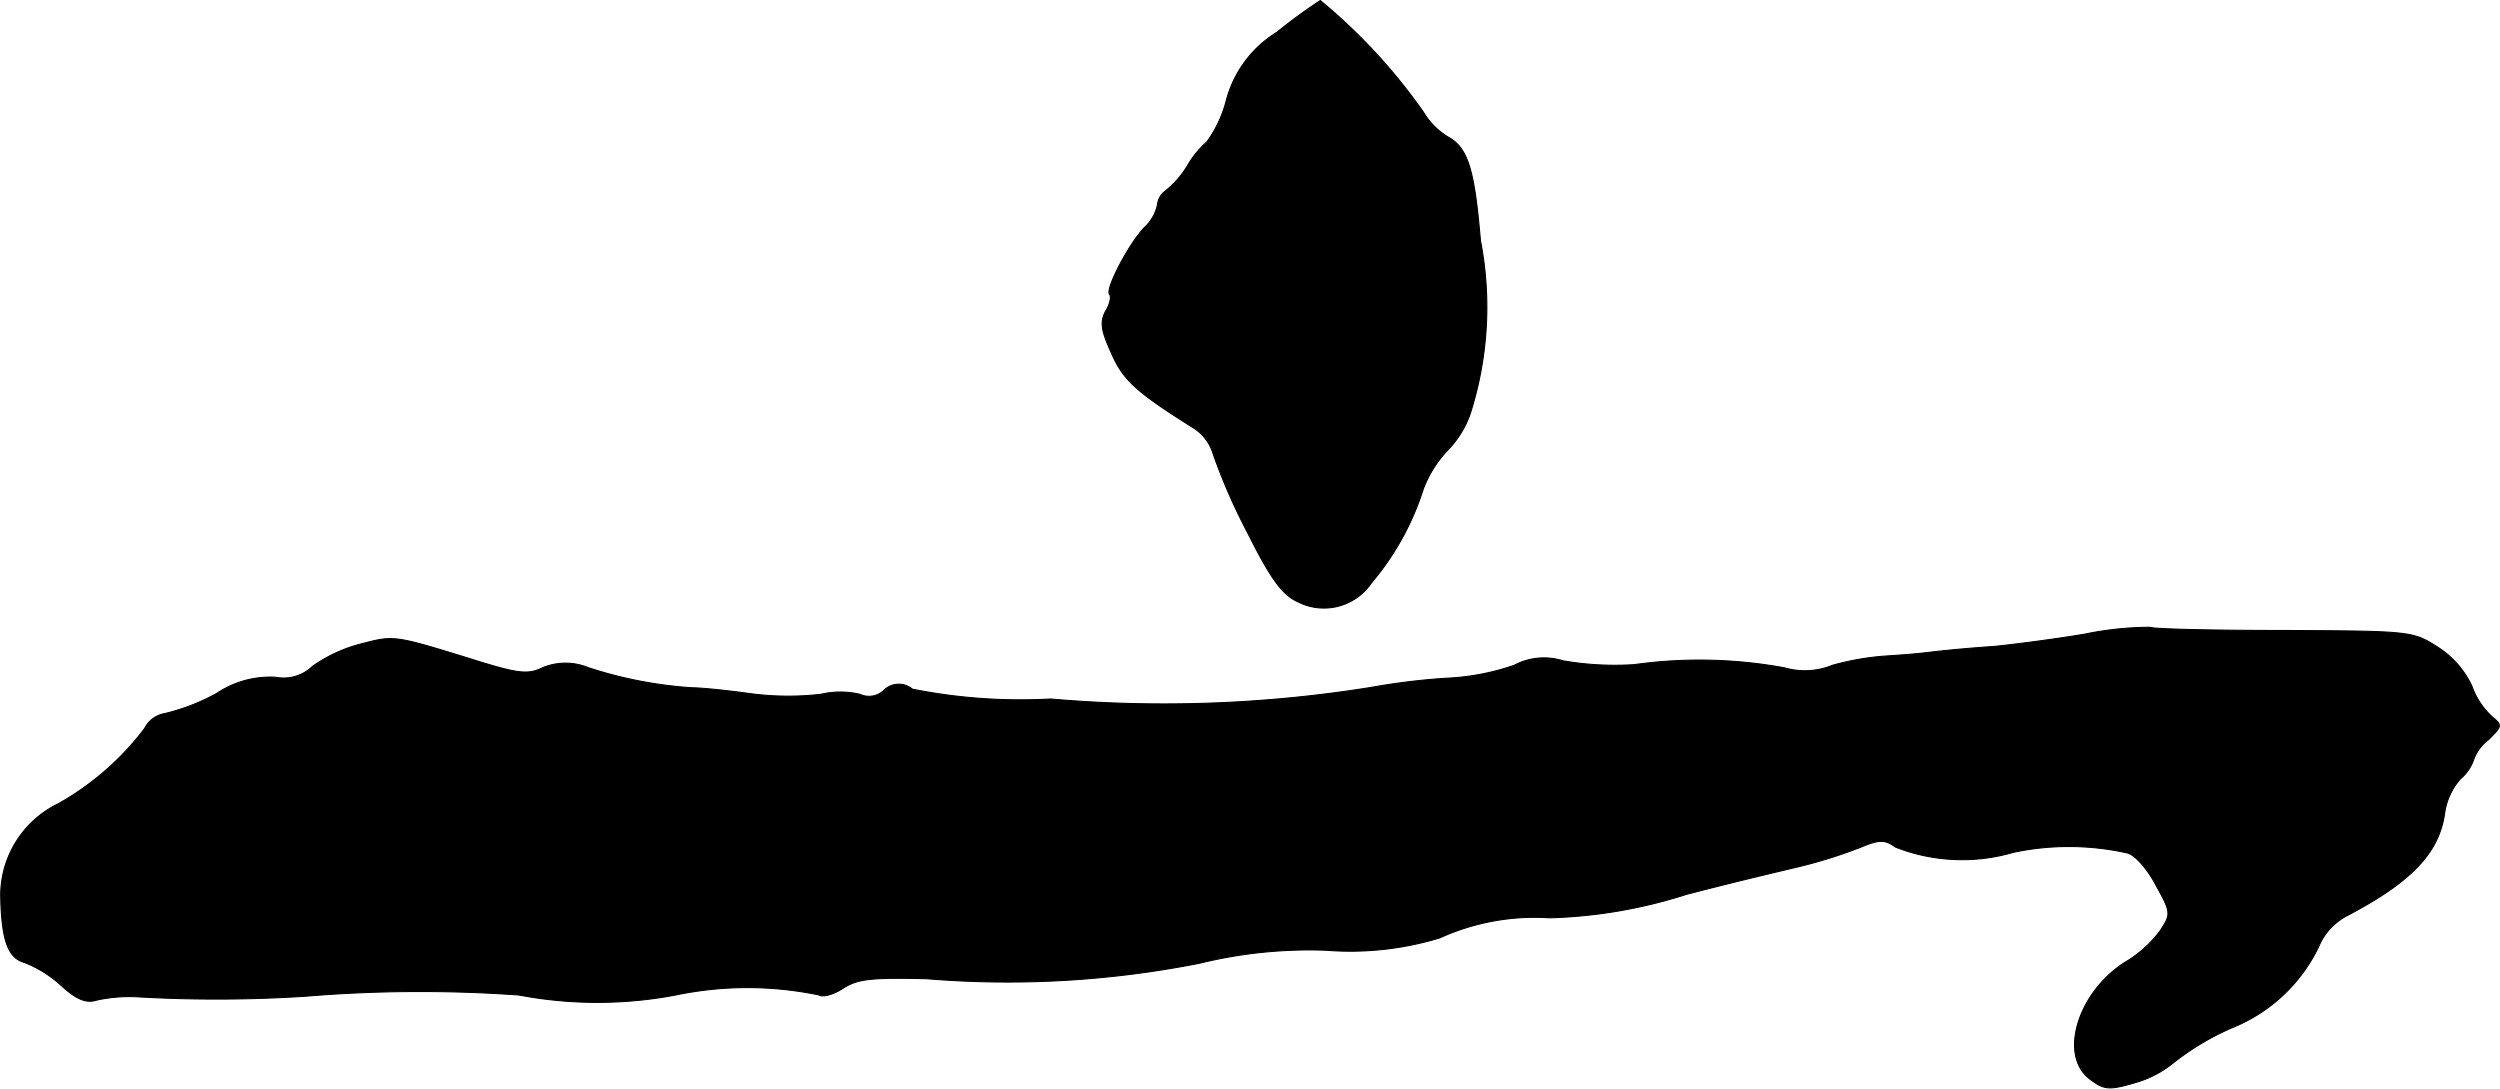 <?xml version="1.0" encoding="UTF-8"?>
<svg xmlns="http://www.w3.org/2000/svg"
     version="1.1"
     width="8.237mm"
     height="3.587mm"
     viewBox="0 0 23.349 10.169">
   <defs>
      <style type="text/css"><![CDATA[
      .a {
        stroke: #000;
        stroke-linecap: round;
        stroke-linejoin: round;
        stroke-width: 0.01px;
      }
    ]]></style>
   </defs>
   <path class="a"
         d="M11.925.302a1.066,1.066,0,0,0-.472.636,1.14,1.14,0,0,1-.182.388.872.872,0,0,0-.182.224.895.895,0,0,1-.2.23.183.183,0,0,0-.079.133.407.407,0,0,1-.121.212c-.139.139-.369.575-.327.624.018.018.006.091-.036.157-.055.103-.042.182.055.394.109.254.242.369.775.703a.437.437,0,0,1,.176.242,5.442,5.442,0,0,0,.315.721c.218.436.327.588.472.654a.536.536,0,0,0,.69-.176,2.553,2.553,0,0,0,.485-.878,1.093,1.093,0,0,1,.212-.345.941.941,0,0,0,.224-.351A3.27,3.27,0,0,0,13.827,2.246c-.055-.654-.115-.86-.297-.963a.677.677,0,0,1-.236-.236A5.27,5.27,0,0,0,12.331.005,4.937,4.937,0,0,0,11.925.302Z"/>
   <path class="a"
         d="M19.472,5.923c-.285.048-.666.097-.848.115-.182.012-.454.036-.606.055s-.339.03-.424.036a2.496,2.496,0,0,0-.478.085.681.681,0,0,1-.448.024,4.399,4.399,0,0,0-1.405-.03,2.812,2.812,0,0,1-.666-.036.59.59,0,0,0-.454.042,2.239,2.239,0,0,1-.636.121,6.259,6.259,0,0,0-.697.085,12.201,12.201,0,0,1-2.998.109A5.152,5.152,0,0,1,8.521,6.437a.197.197,0,0,0-.267.012.202.202,0,0,1-.224.036.79.79,0,0,0-.363,0,2.691,2.691,0,0,1-.66-.006c-.212-.03-.46-.055-.545-.055a3.925,3.925,0,0,1-.969-.188.56.56,0,0,0-.424,0c-.133.067-.23.055-.588-.055-.8-.248-.793-.248-1.096-.17a1.389,1.389,0,0,0-.466.212.388.388,0,0,1-.345.103.894.894,0,0,0-.551.151,1.95,1.95,0,0,1-.485.188.258.258,0,0,0-.188.139,2.628,2.628,0,0,1-.806.703.954.954,0,0,0-.539.848c.006.424.067.594.224.636a1.111,1.111,0,0,1,.339.212c.145.133.236.17.333.139a1.436,1.436,0,0,1,.4-.03,12.954,12.954,0,0,0,1.545-.006,13.03,13.03,0,0,1,1.999-.012,3.927,3.927,0,0,0,1.466,0,3.273,3.273,0,0,1,1.339,0c.036.024.139-.006.23-.067.133-.085.273-.097.775-.085a9.229,9.229,0,0,0,2.55-.145,4.289,4.289,0,0,1,1.181-.121,2.871,2.871,0,0,0,1.06-.115,2.144,2.144,0,0,1,1.03-.188,4.582,4.582,0,0,0,1.272-.218c.327-.085.594-.151,1.03-.254a4.596,4.596,0,0,0,.588-.182c.188-.079.236-.079.339-.006a1.705,1.705,0,0,0,1.102.048,2.493,2.493,0,0,1,1.06.006c.067.012.188.145.267.297.145.26.145.273.042.43a1.123,1.123,0,0,1-.303.279c-.46.273-.654.884-.351,1.108.127.097.176.103.406.036a.992.992,0,0,0,.369-.188,2.487,2.487,0,0,1,.545-.327,1.53,1.53,0,0,0,.836-.806.577.577,0,0,1,.242-.242c.612-.321.866-.594.915-.969a.612.612,0,0,1,.145-.309.416.416,0,0,0,.127-.188.414.414,0,0,1,.139-.182c.121-.121.127-.133.036-.206a.71.71,0,0,1-.194-.291.866.866,0,0,0-.327-.369c-.224-.145-.267-.145-1.411-.151-.648,0-1.223-.012-1.272-.03A3.072,3.072,0,0,0,19.472,5.923Z"/>
</svg>

